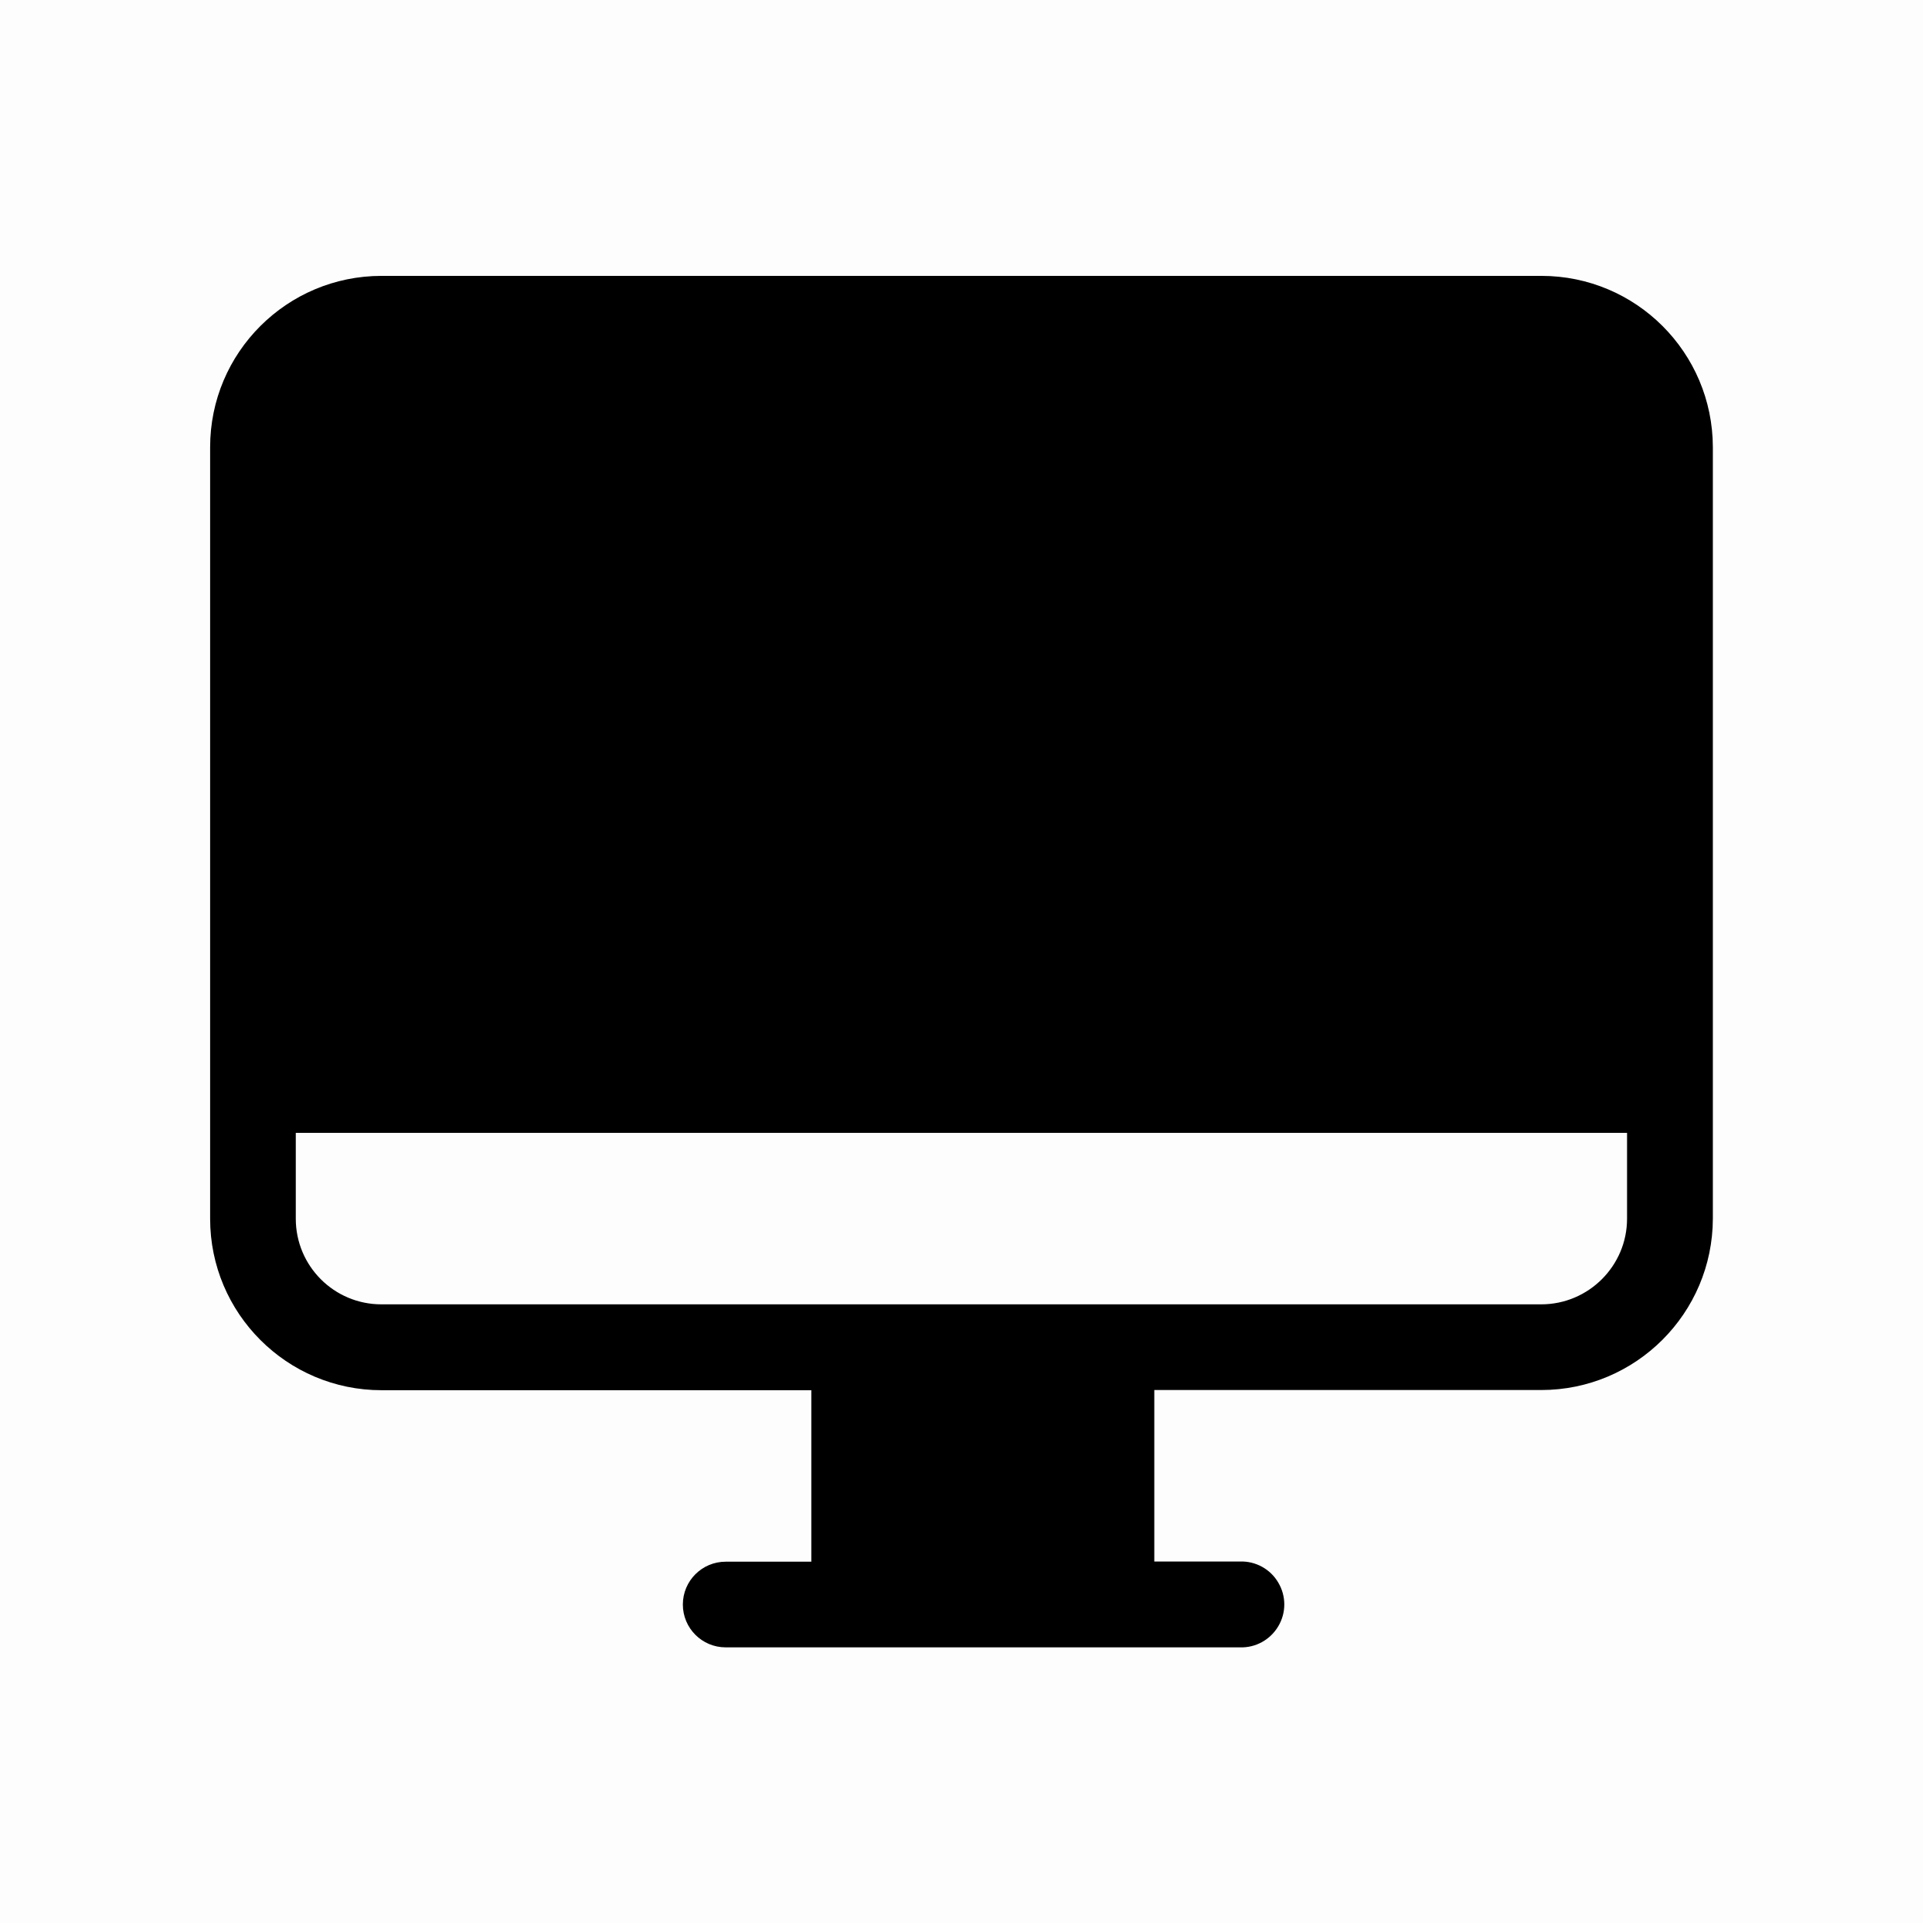 <svg width="63" height="63" viewBox="0 0 63 63" fill="none" xmlns="http://www.w3.org/2000/svg">
<rect opacity="0.01" width="62.716" height="62.716" fill="black"/>
<path fill-rule="evenodd" clip-rule="evenodd" d="M37.64 45.327H50.257C53.343 45.327 55.848 42.822 55.854 39.735V14.582C55.848 11.495 53.349 8.996 50.263 8.996H12.443C9.357 8.996 6.852 11.495 6.852 14.582V39.742C6.852 42.828 9.357 45.333 12.443 45.333H26.456V50.925H23.663C22.892 50.925 22.267 51.55 22.267 52.321C22.267 53.093 22.892 53.718 23.663 53.718H40.433C40.941 53.736 41.419 53.473 41.682 53.032C41.945 52.591 41.945 52.046 41.682 51.605C41.425 51.164 40.941 50.901 40.433 50.919H37.64V45.327ZM9.645 39.74V36.941H53.056V39.74C53.056 41.278 51.8 42.533 50.257 42.533H12.437C10.894 42.533 9.645 41.284 9.645 39.74Z" fill="black"/>
</svg>
